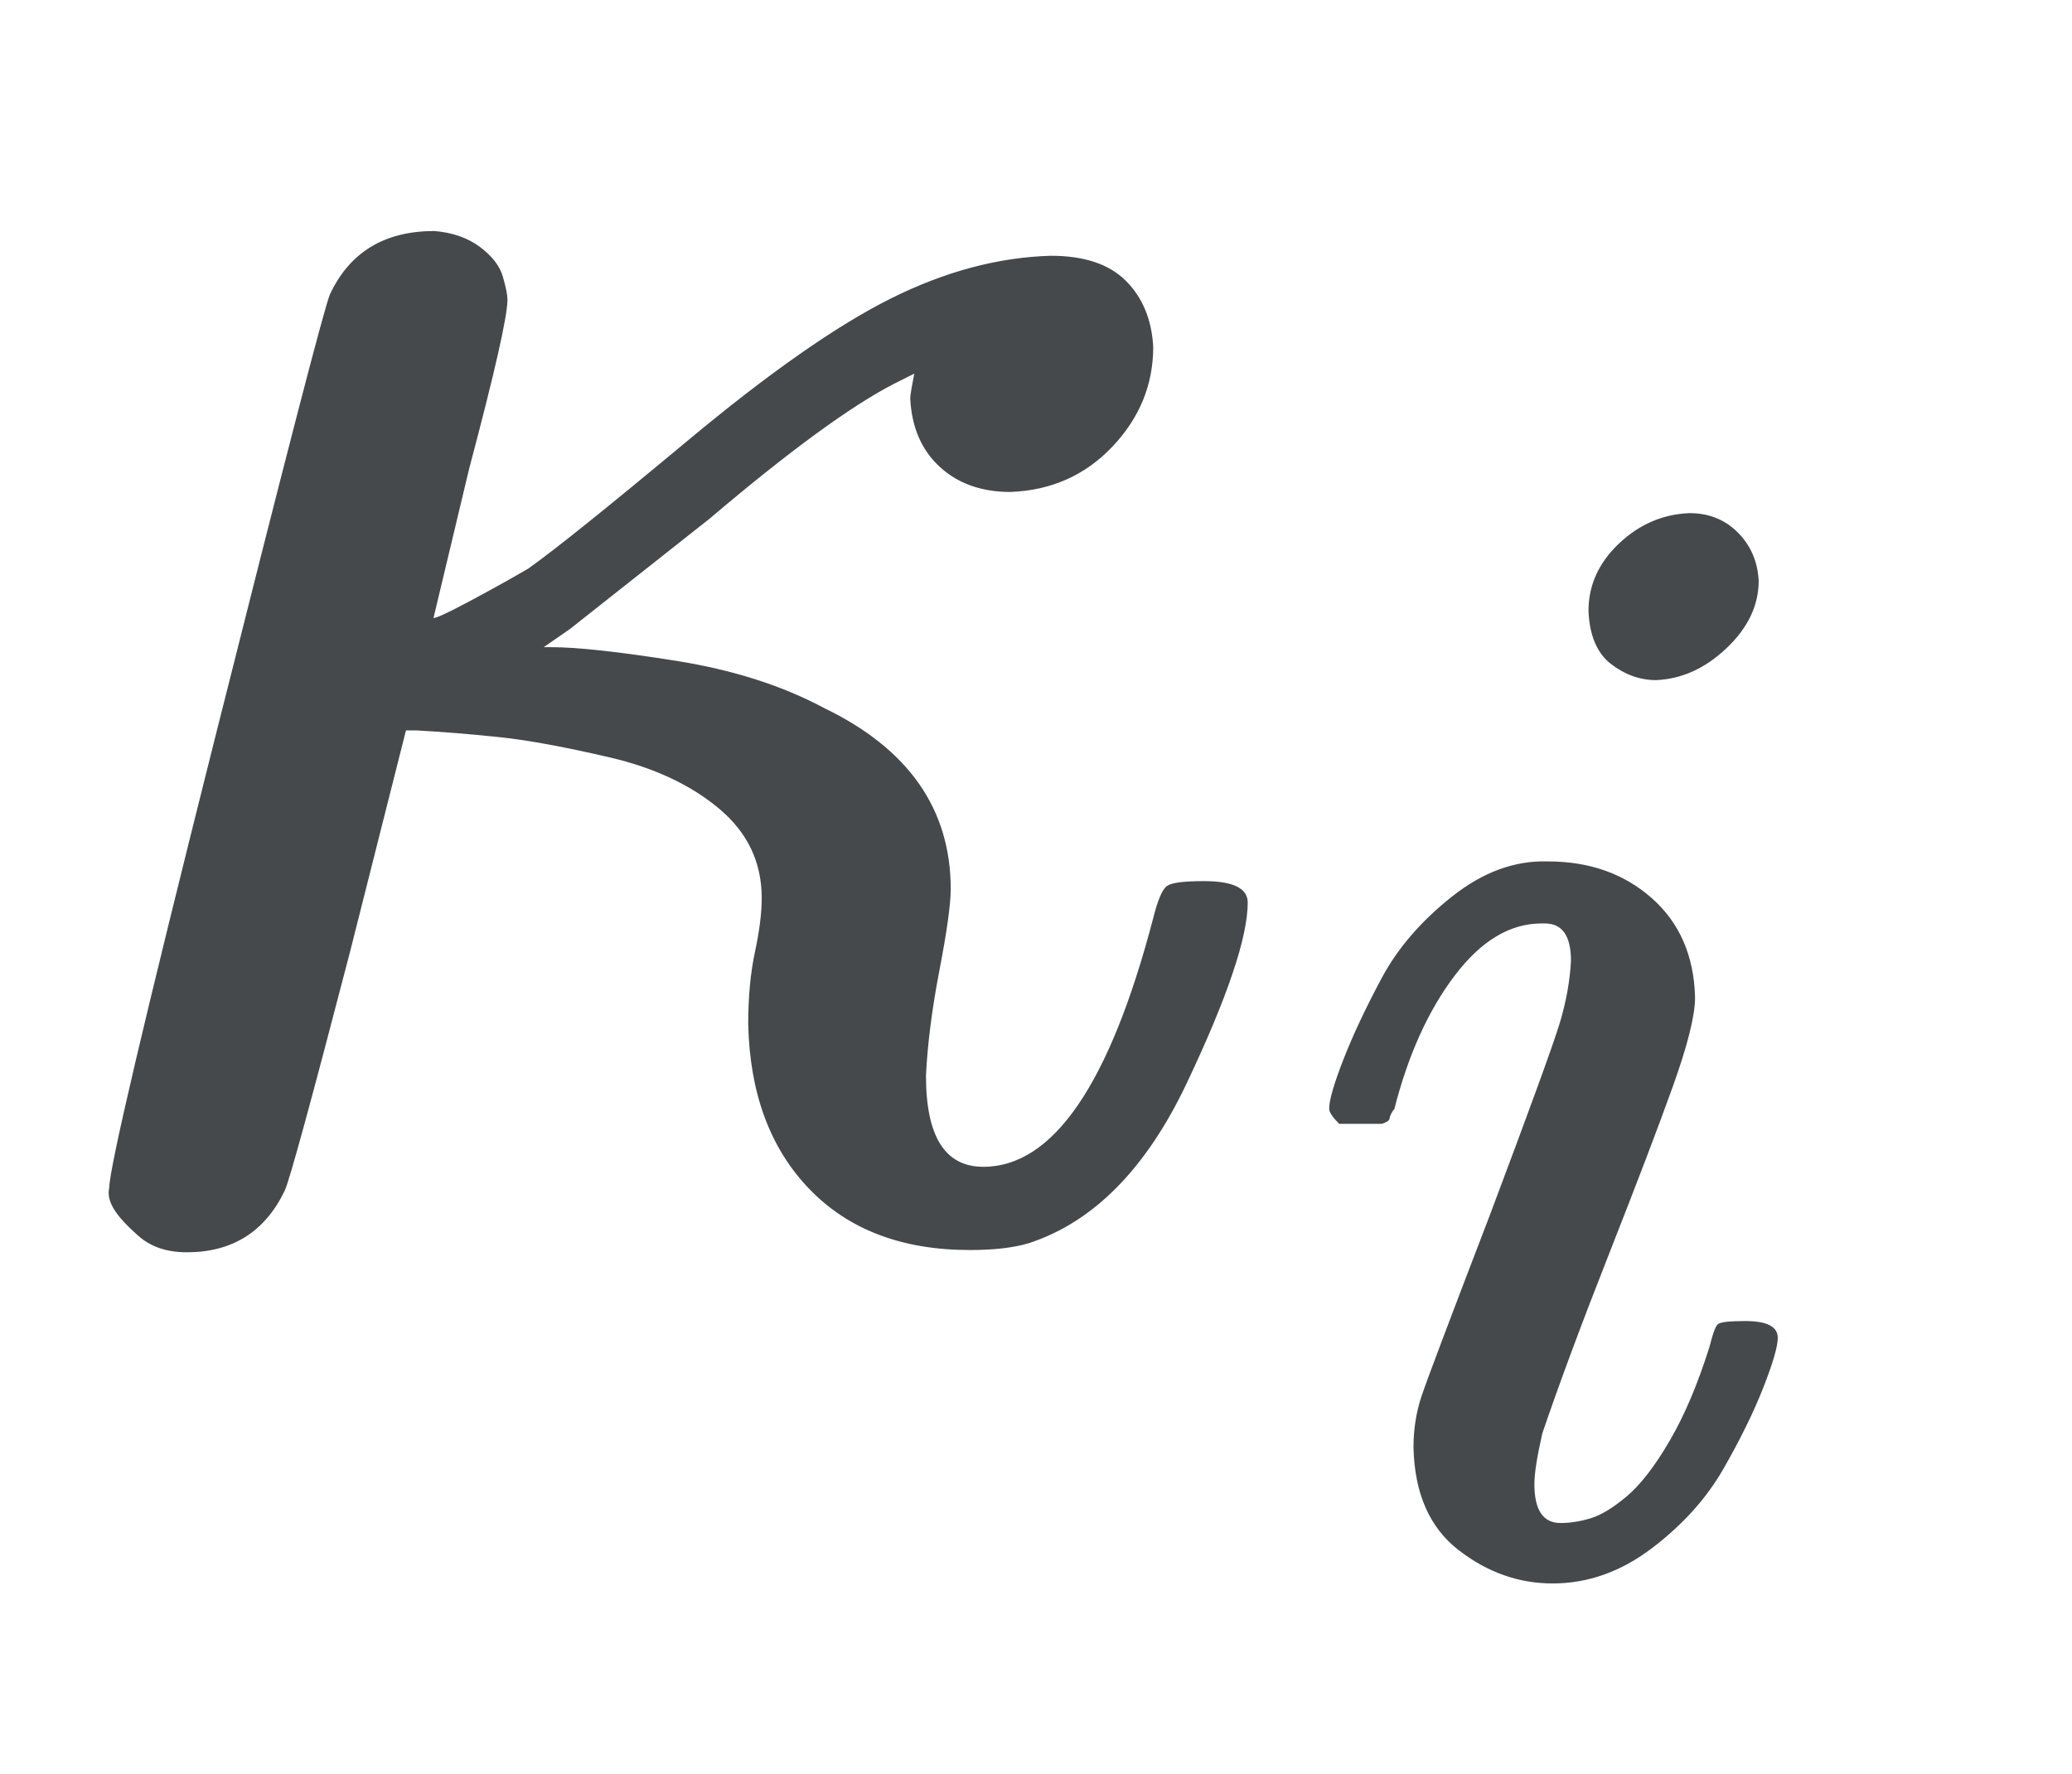 <svg xmlns="http://www.w3.org/2000/svg" role="img" aria-hidden="true" style="vertical-align: -0.56ex;font-size: 11pt;font-family: 'Bookman Old Style';color: #45494C;" viewBox="0 -545.2 920.8 788.7" focusable="false" width="2.139ex" height="1.832ex" xmlns:xlink="http://www.w3.org/1999/xlink"><defs id="MathJax_SVG_glyphs"><path id="MJMATHI-3BA" stroke-width="1" d="M 83 -11 Q 70 -11 62 -4 T 51 8 T 49 17 Q 49 30 96 217 T 147 414 Q 160 442 193 442 Q 205 441 213 435 T 223 422 T 225 412 Q 225 401 208 337 L 192 270 Q 193 269 208 277 T 235 292 Q 252 304 306 349 T 396 412 T 467 431 Q 489 431 500 420 T 512 391 Q 512 366 494 347 T 449 327 Q 430 327 418 338 T 405 368 Q 405 370 407 380 L 397 375 Q 368 360 315 315 L 253 266 L 240 257 H 245 Q 262 257 300 251 T 366 230 Q 422 203 422 150 Q 422 140 417 114 T 411 67 Q 411 26 437 26 Q 484 26 513 137 Q 516 149 519 151 T 535 153 Q 554 153 554 144 Q 554 121 527 64 T 457 -7 Q 447 -10 431 -10 Q 386 -10 360 17 T 333 90 Q 333 108 336 122 T 339 146 Q 339 170 320 186 T 271 209 T 222 218 T 185 221 H 180 L 155 122 Q 129 22 126 16 Q 113 -11 83 -11 Z" /><path id="MJMATHI-69" stroke-width="1" d="M 184 600 Q 184 624 203 642 T 247 661 Q 265 661 277 649 T 290 619 Q 290 596 270 577 T 226 557 Q 211 557 198 567 T 184 600 Z M 21 287 Q 21 295 30 318 T 54 369 T 98 420 T 158 442 Q 197 442 223 419 T 250 357 Q 250 340 236 301 T 196 196 T 154 83 Q 149 61 149 51 Q 149 26 166 26 Q 175 26 185 29 T 208 43 T 235 78 T 260 137 Q 263 149 265 151 T 282 153 Q 302 153 302 143 Q 302 135 293 112 T 268 61 T 223 11 T 161 -11 Q 129 -11 102 10 T 74 74 Q 74 91 79 106 T 122 220 Q 160 321 166 341 T 173 380 Q 173 404 156 404 H 154 Q 124 404 99 371 T 61 287 Q 60 286 59 284 T 58 281 T 56 279 T 53 278 T 49 278 T 41 278 H 27 Q 21 284 21 287 Z" /></defs><g fill="currentColor" stroke="currentColor" stroke-width="0" transform="matrix(1 0 0 -1 0 0)"><use x="0" y="0" xmlns:NS2="http://www.w3.org/1999/xlink" NS2:href="#MJMATHI-3BA" /><use transform="scale(0.707)" x="815" y="-213" xmlns:NS3="http://www.w3.org/1999/xlink" NS3:href="#MJMATHI-69" /></g></svg>